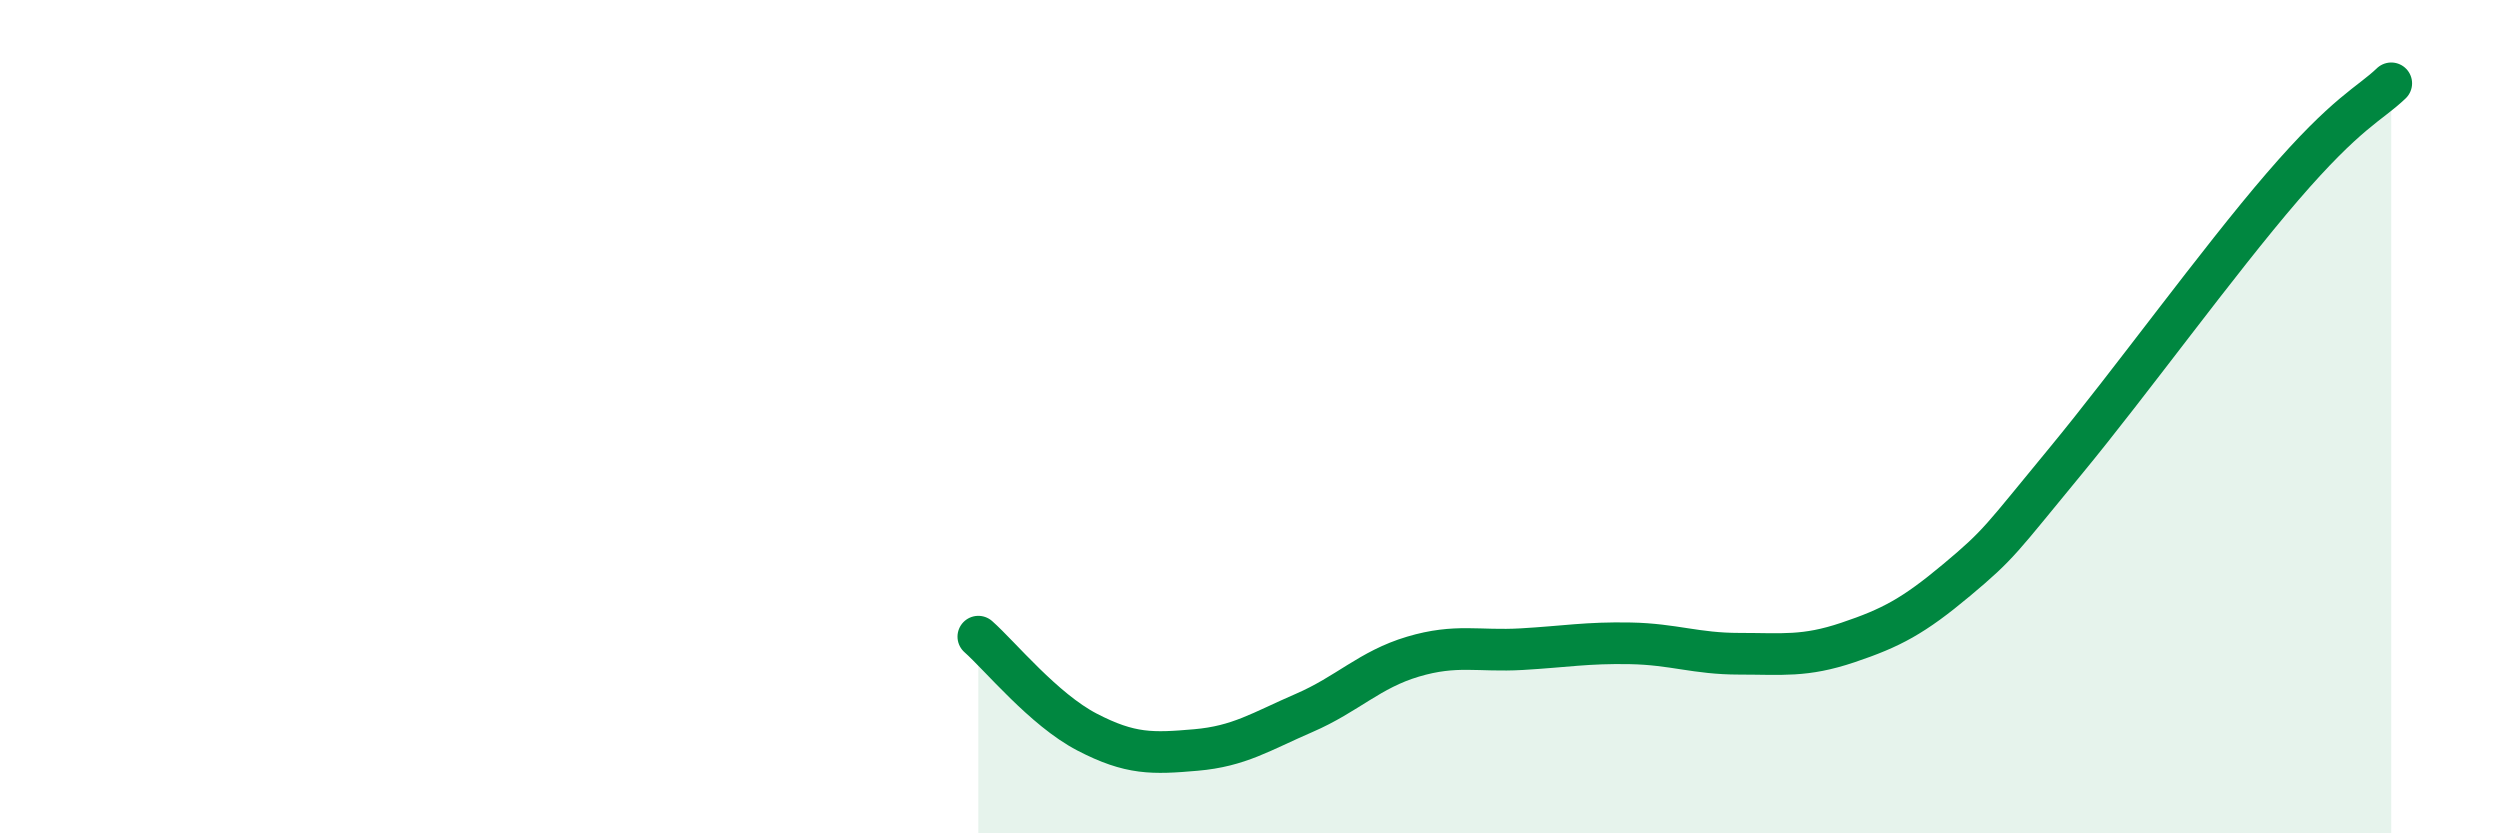 
    <svg width="60" height="20" viewBox="0 0 60 20" xmlns="http://www.w3.org/2000/svg">
      <path
        d="M 23.48,15.28 C 24,15.74 25.05,17.03 26.09,17.57 C 27.13,18.11 27.66,18.09 28.7,18 C 29.74,17.91 30.26,17.56 31.3,17.11 C 32.34,16.66 32.87,16.07 33.91,15.76 C 34.95,15.45 35.48,15.64 36.52,15.58 C 37.56,15.52 38.09,15.42 39.13,15.44 C 40.17,15.46 40.7,15.69 41.74,15.69 C 42.78,15.69 43.31,15.77 44.35,15.42 C 45.39,15.07 45.92,14.79 46.96,13.92 C 48,13.05 48.01,12.96 49.57,11.07 C 51.13,9.18 53.22,6.29 54.78,4.48 C 56.34,2.67 56.87,2.5 57.39,2L57.39 20L23.48 20Z"
        fill="#008740"
        opacity="0.1"
        stroke-linecap="round"
        stroke-linejoin="round"
      />
      <path
        d="M 23.48,15.28 C 24,15.74 25.05,17.03 26.09,17.57 C 27.13,18.11 27.66,18.09 28.7,18 C 29.74,17.91 30.26,17.56 31.3,17.11 C 32.34,16.66 32.87,16.07 33.91,15.76 C 34.95,15.45 35.48,15.64 36.52,15.58 C 37.56,15.52 38.09,15.42 39.13,15.44 C 40.17,15.46 40.7,15.69 41.74,15.69 C 42.78,15.69 43.31,15.77 44.35,15.42 C 45.39,15.07 45.92,14.79 46.96,13.92 C 48,13.05 48.01,12.96 49.57,11.07 C 51.13,9.18 53.22,6.29 54.78,4.48 C 56.34,2.67 56.87,2.5 57.39,2"
        stroke="#008740"
        stroke-width="1"
        fill="none"
        stroke-linecap="round"
        stroke-linejoin="round"
      />
    </svg>
  
